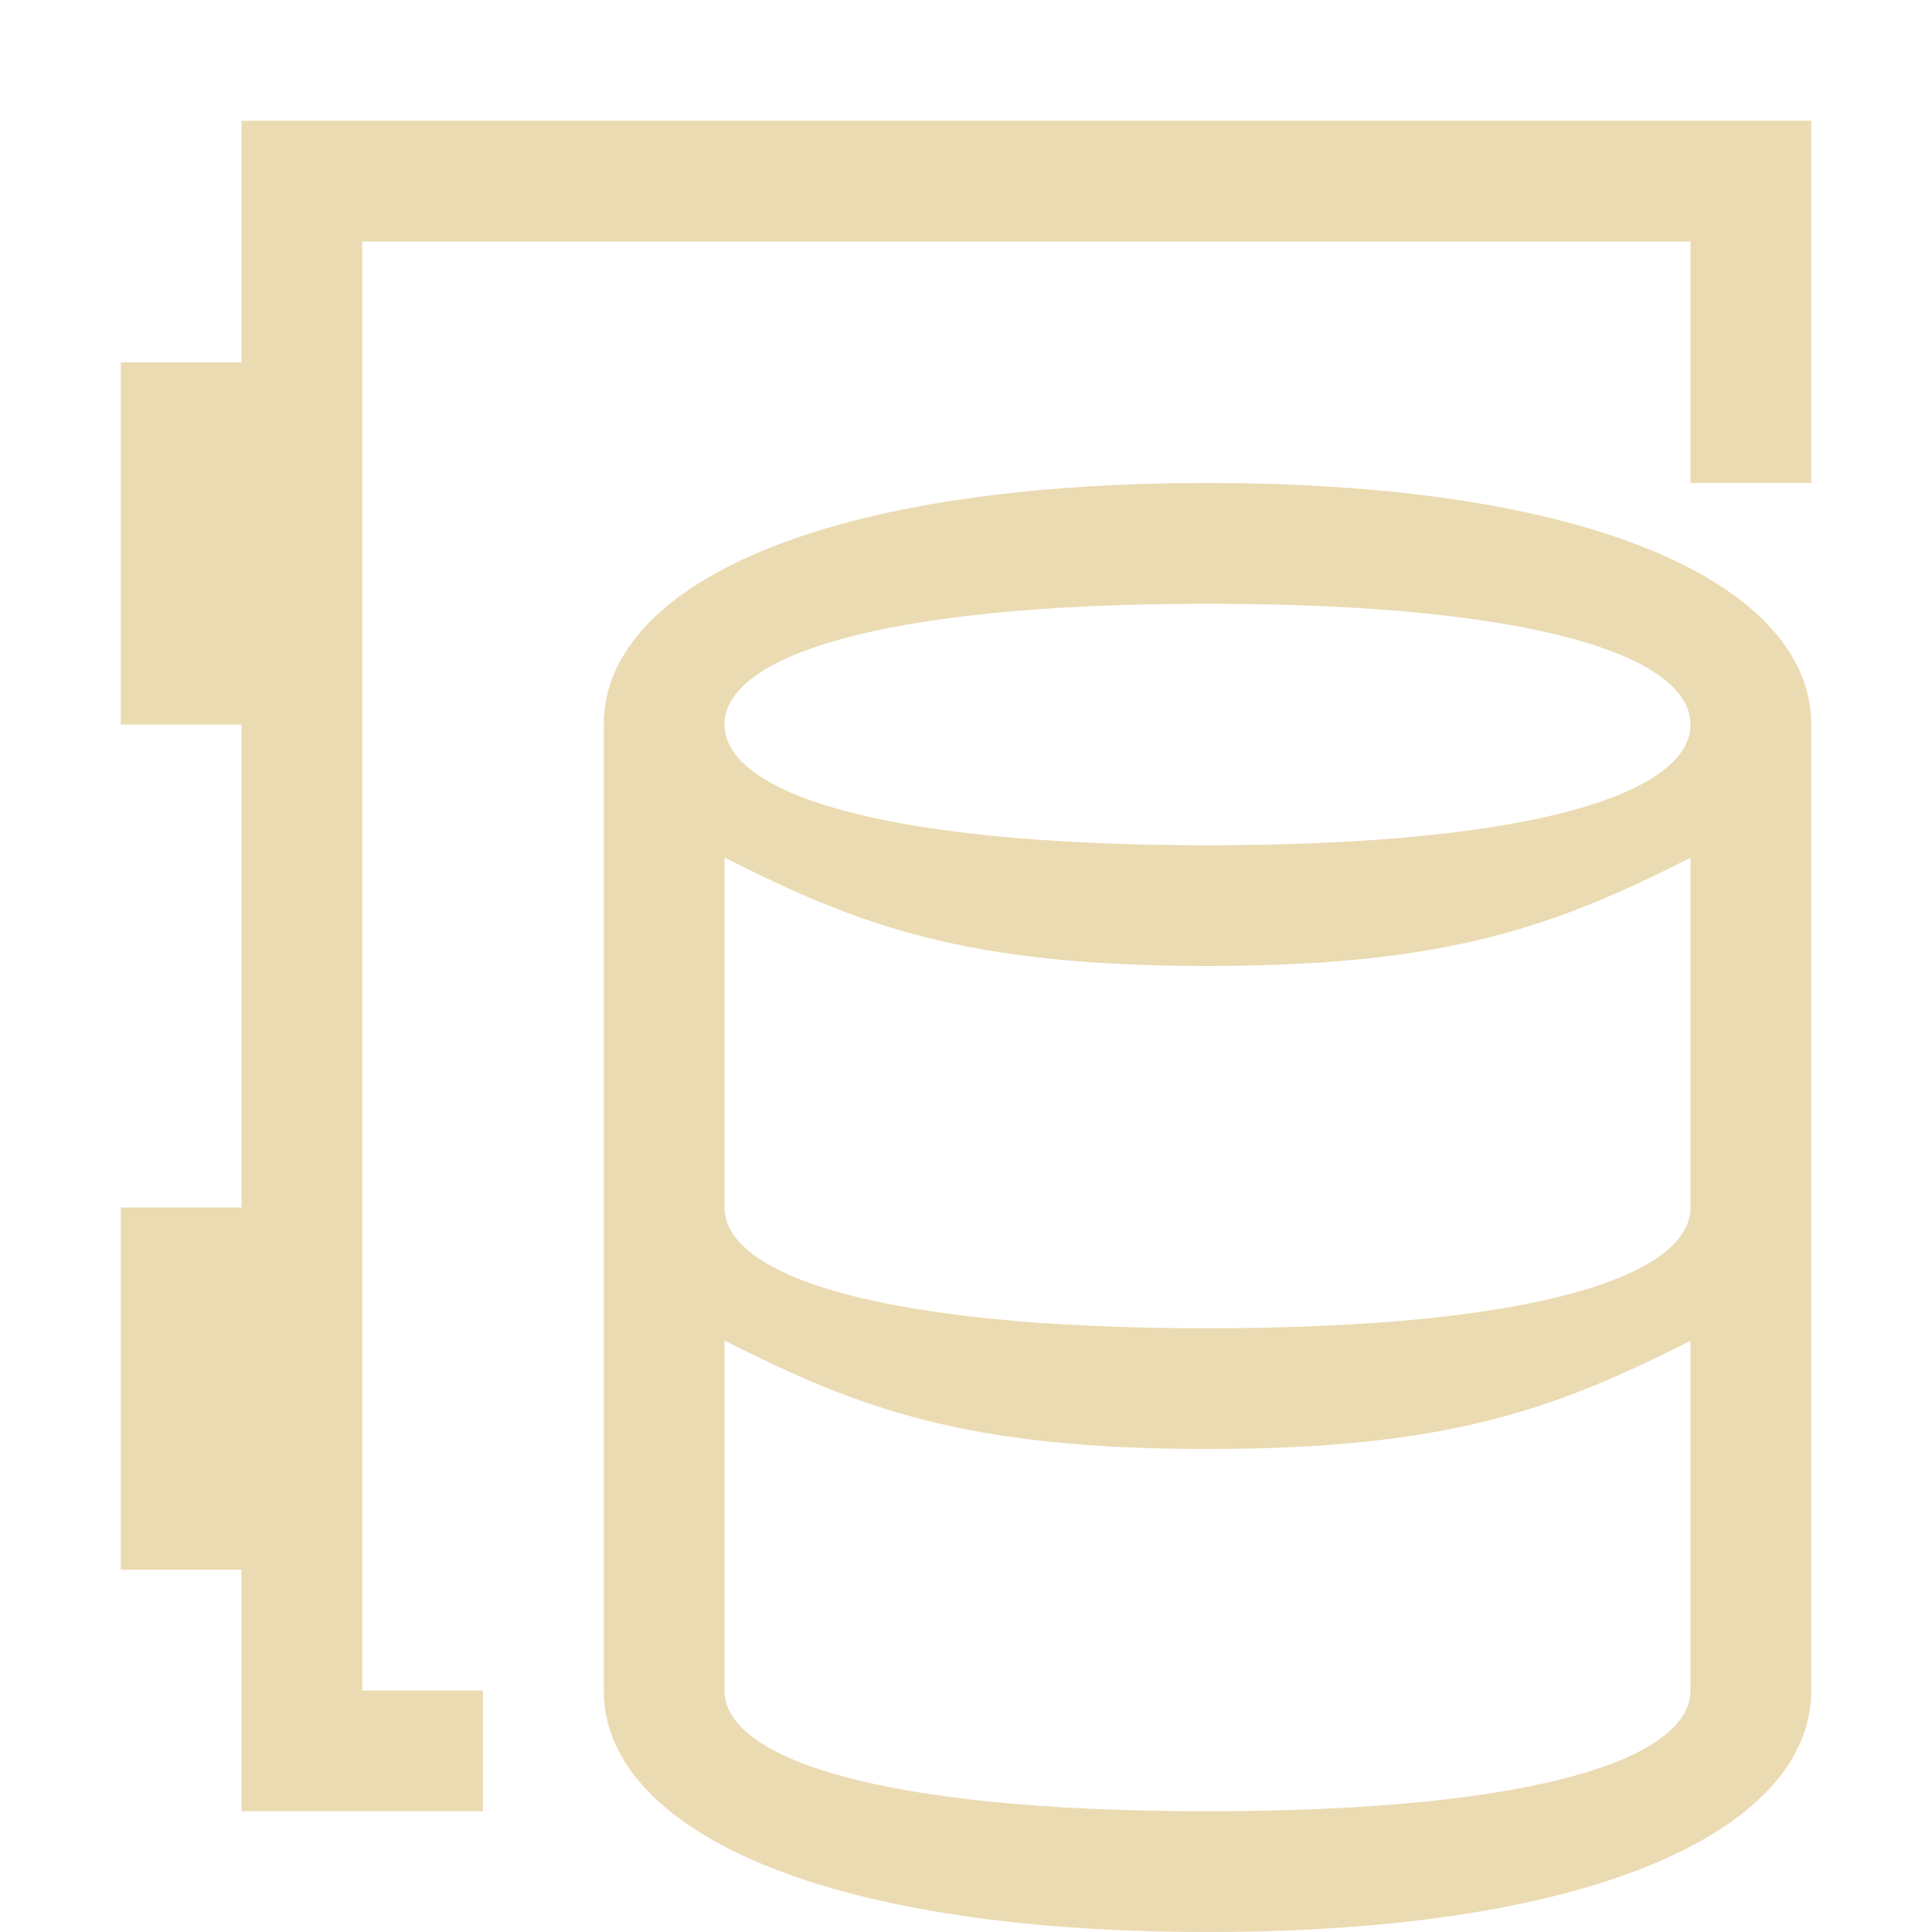 <svg width="16" height="16" version="1.1" viewBox="0 0 16 16" xmlns="http://www.w3.org/2000/svg">
  <defs>
    <style id="current-color-scheme" type="text/css">.ColorScheme-Text { color:#ebdbb2; } .ColorScheme-Highlight { color:#458588; }</style>
  </defs>
  <path class="ColorScheme-Text" d="m2 1v2h-1v3h1v4h-1v3h1v2h2v-1h-1v-12h11v2h1v-3h-13zm8 3c-3.314 0-5 0.895-5 2v8c0 1.105 1.686 2 5 2s5-0.895 5-2v-8c0-1.105-1.686-2-5-2zm0 1c2.761 0 4 0.448 4 1s-1.239 1-4 1-4-0.448-4-1 1.239-1 4-1zm-4 2.102c1.109 0.56 1.987 0.898 4 0.898 2.012-4.5e-4 2.89-0.337 4-0.896v2.896c0 0.552-1.239 1-4 1s-4-0.448-4-1v-2.898zm0 4c1.109 0.56 1.987 0.898 4 0.898 2.012-4.5e-4 2.89-0.337 4-0.896v2.896c0 0.552-1.239 1-4 1s-4-0.448-4-1v-2.898z" fill="currentColor"/>
</svg>
